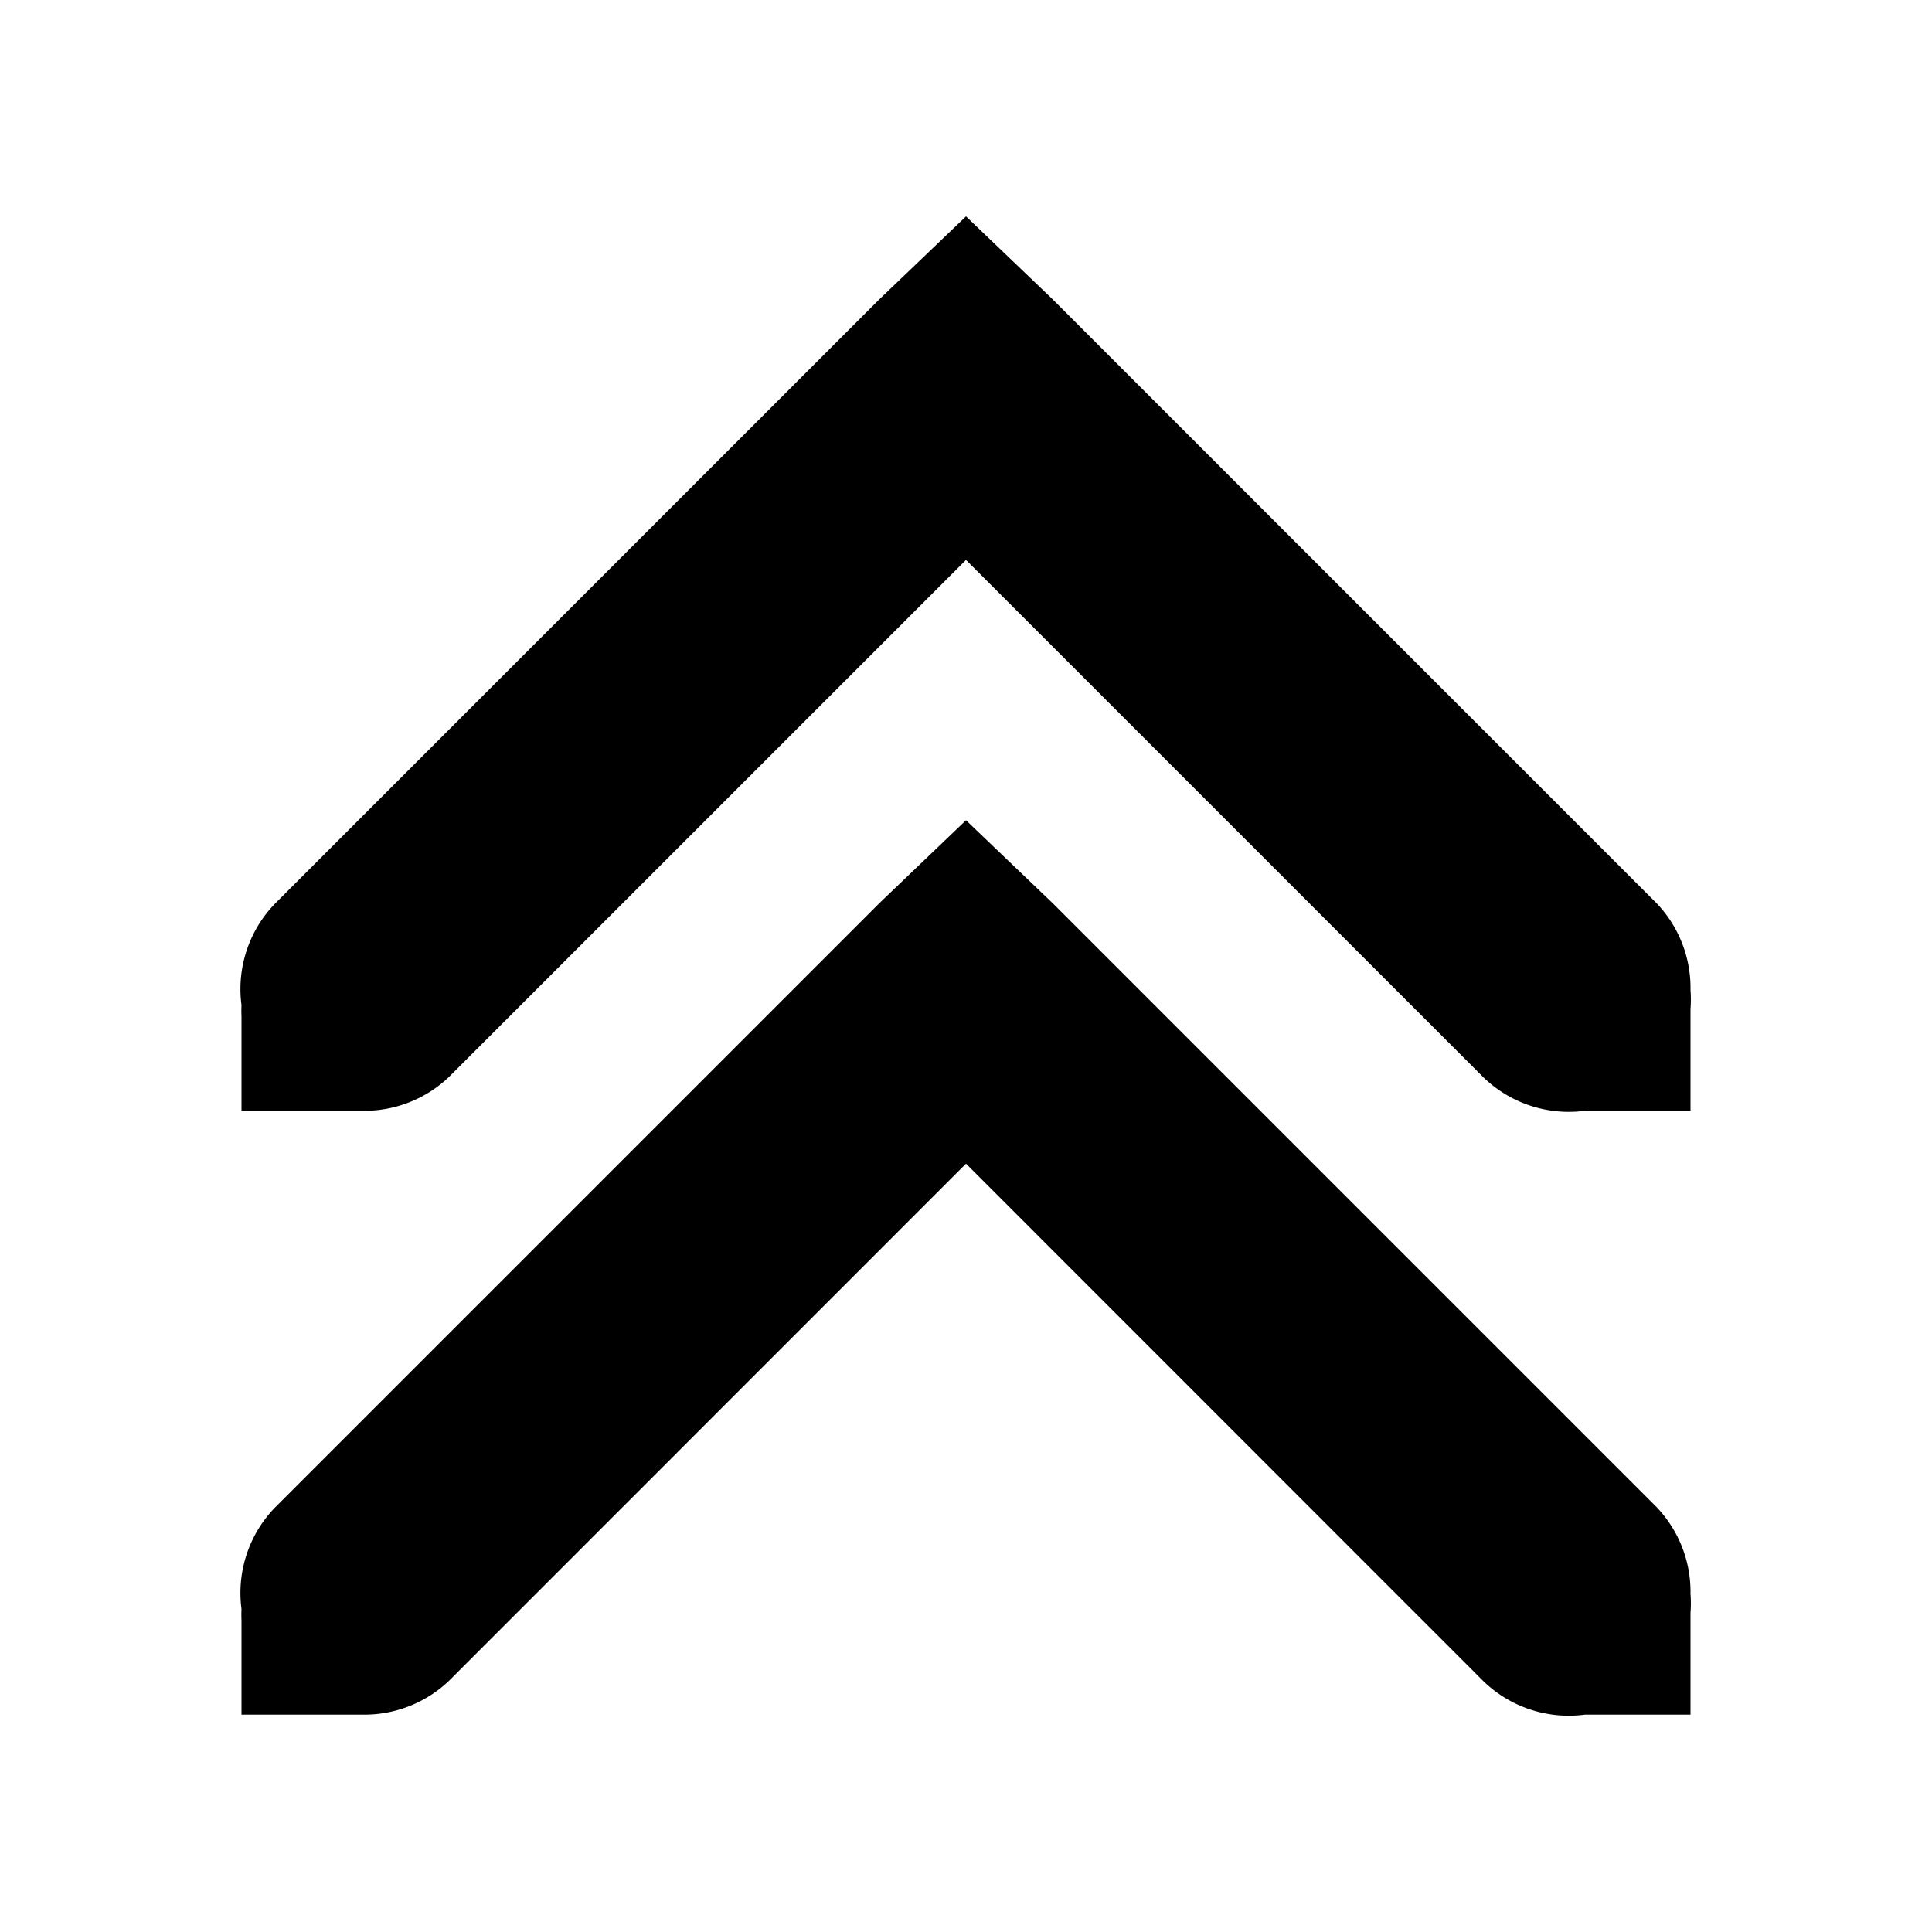 <?xml version="1.0" encoding="UTF-8"?>
<!-- Licensed under the Creative Commons Attribution-Share Alike 3.0 United States License (http://creativecommons.org/licenses/by-sa/3.0/) -->
<svg xmlns="http://www.w3.org/2000/svg" id="root" version="1.1" viewBox="0 0 16 16">
 <path d="m8 1.792-0.719 0.688-5 5a1.016 1.016 0 0 0 -0.281 0.844 1.016 1.016 0 0 0 0 0.094v0.781h0.844 0.156a1.016 1.016 0 0 0 0.719 -0.281l4.281-4.281 4.281 4.281a1.016 1.016 0 0 0 0.844 0.281h0.094 0.781v-0.844a1.016 1.016 0 0 0 0 -0.156 1.016 1.016 0 0 0 -0.281 -0.719l-5-5-0.719-0.688z"/>
 <path d="m8 6.793-0.719 0.688-5 5a1.016 1.016 0 0 0 -0.281 0.844 1.016 1.016 0 0 0 0 0.094v0.781h0.844 0.156a1.016 1.016 0 0 0 0.719 -0.281l4.281-4.282 4.281 4.282a1.016 1.016 0 0 0 0.844 0.281h0.094 0.781v-0.844a1.016 1.016 0 0 0 0 -0.156 1.016 1.016 0 0 0 -0.281 -0.719l-5-5-0.719-0.688z"/>
</svg>
